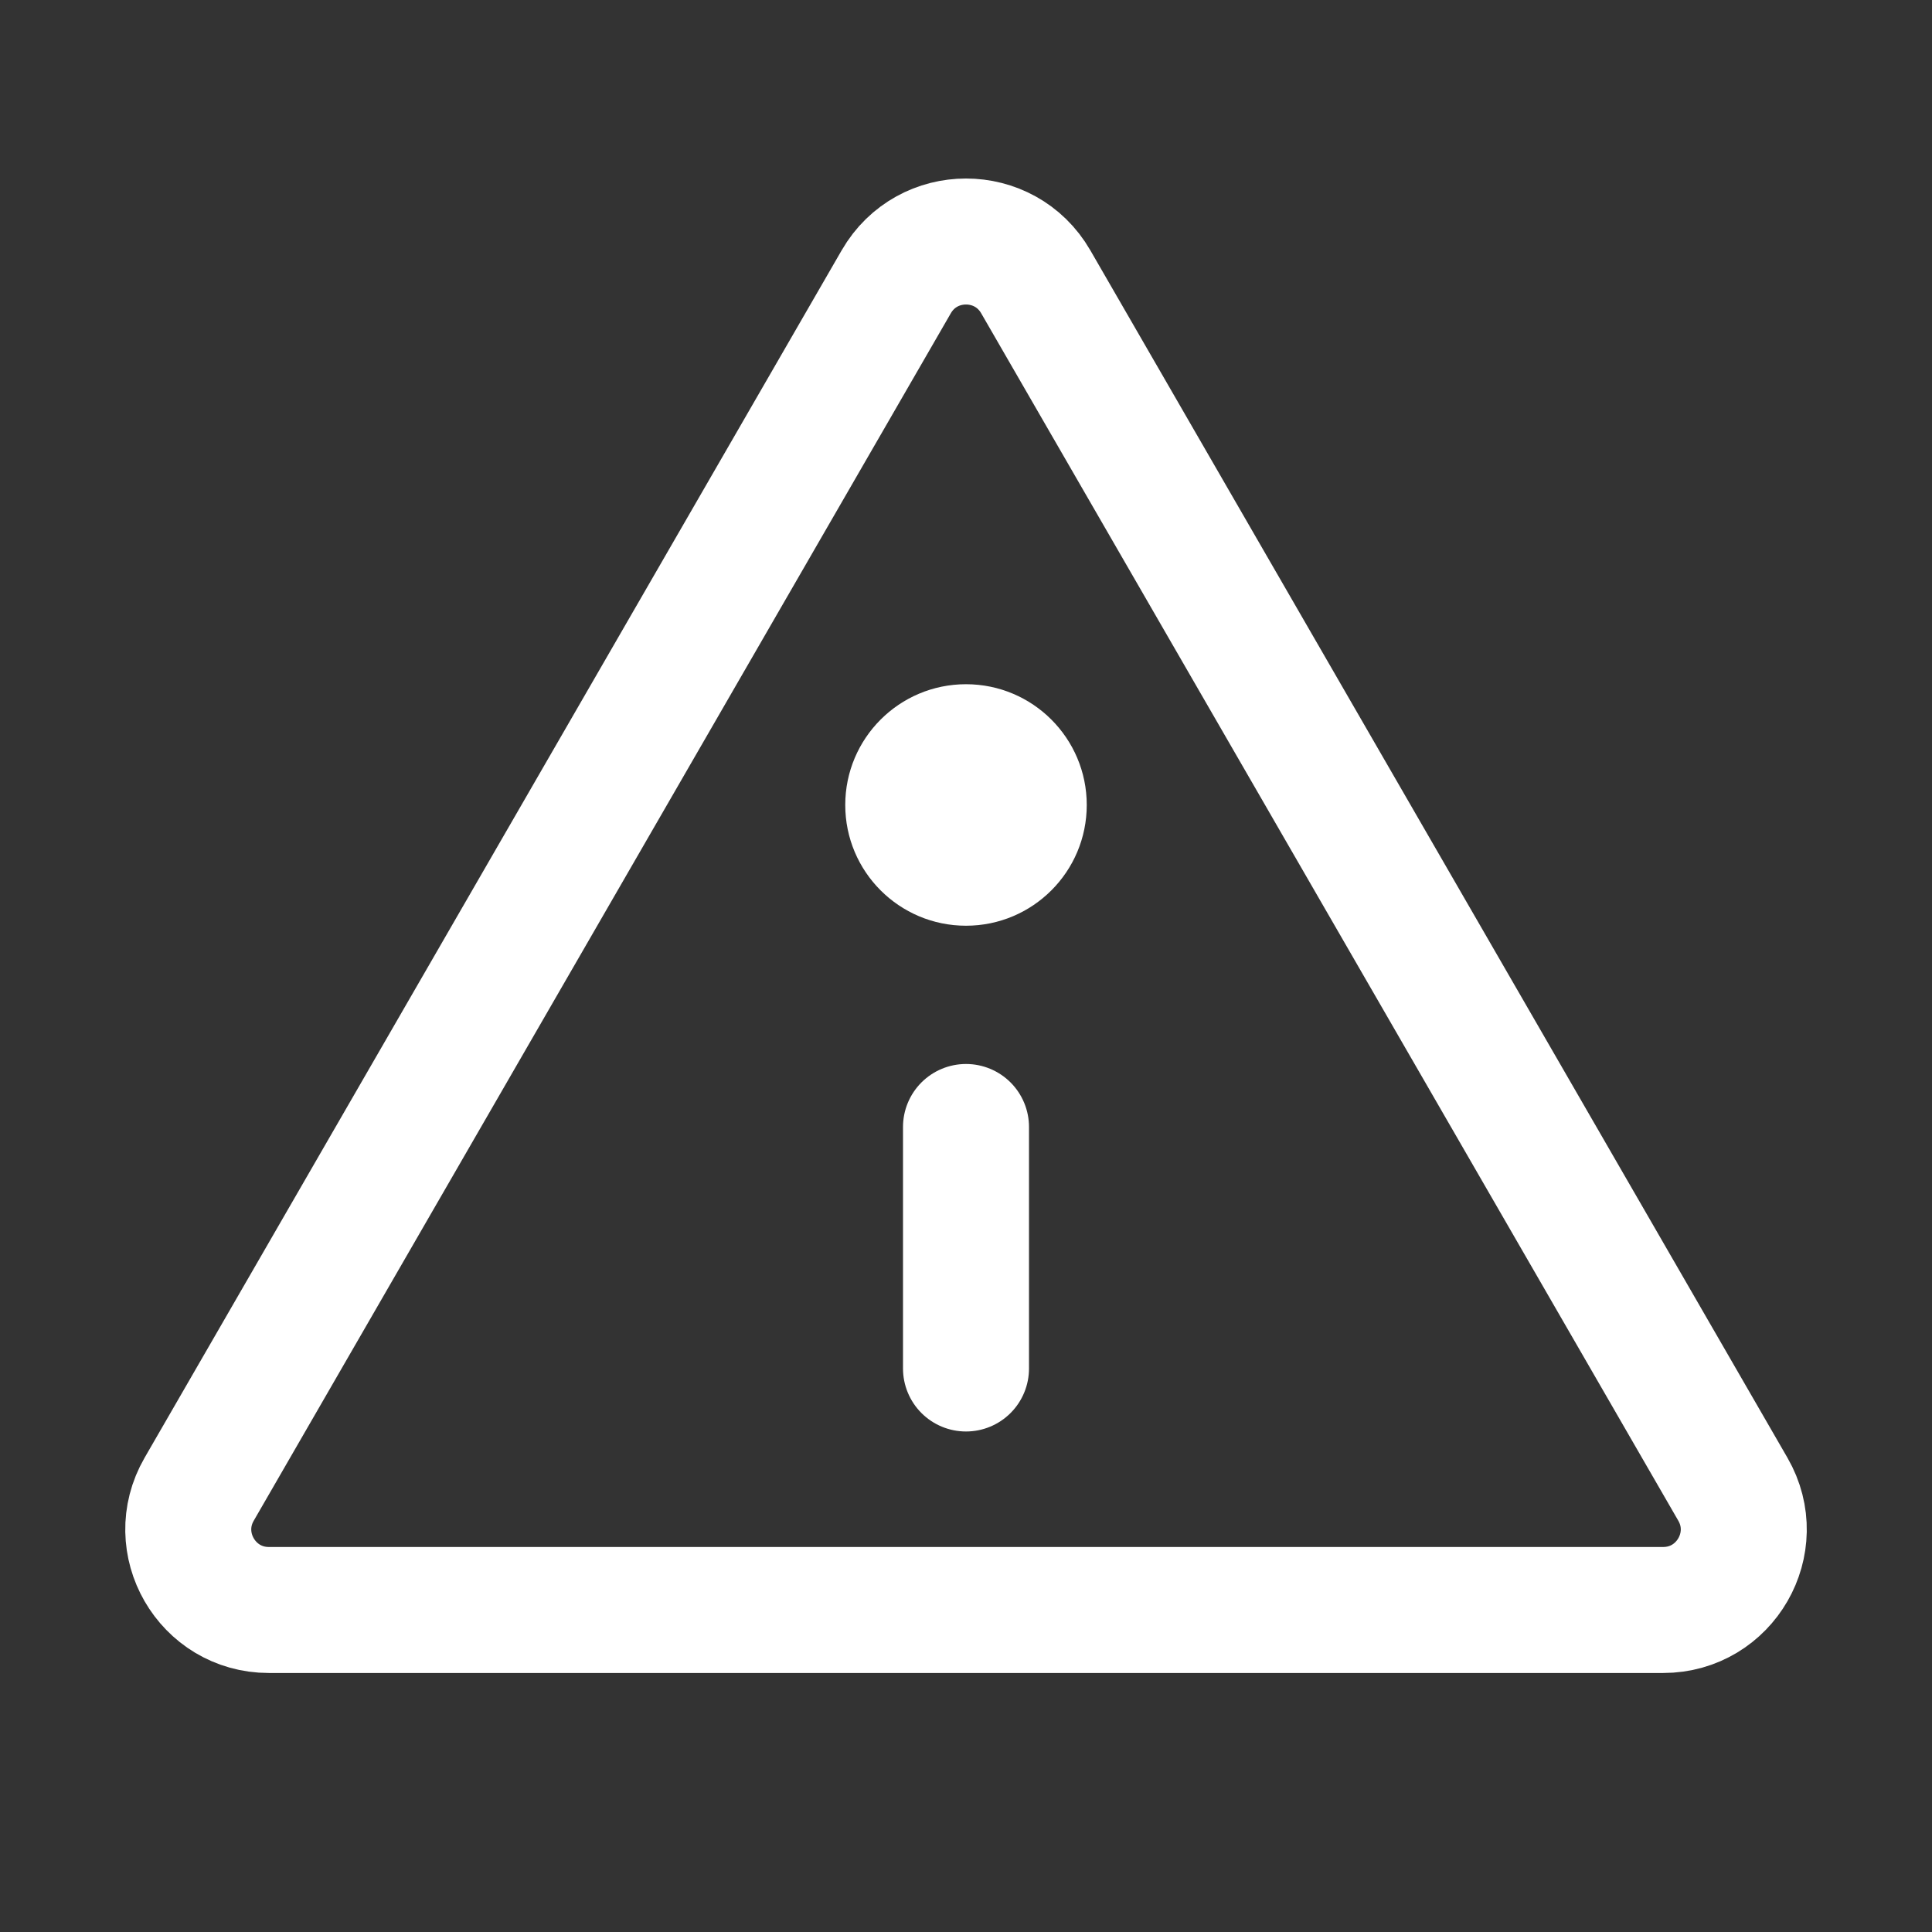 <svg width="46" height="46" viewBox="0 0 46 46" fill="none" xmlns="http://www.w3.org/2000/svg">
<rect x="0" y="0" width="46" height="46" fill="#333333" stroke="none"/>
<g id="Warning / Triangle_Info">
<path id="Vector" d="M41.259 35.458L24.66 6.708C23.922 5.431 22.078 5.431 21.34 6.708L4.742 35.458C4.004 36.736 4.926 38.333 6.401 38.333H39.599C41.075 38.333 41.997 36.736 41.259 35.458Z" stroke="white" stroke-width="3" stroke-linecap="round" stroke-linejoin="round"/>
<path id="Vector_2" d="M25.875 19.166C25.875 20.754 24.588 22.041 23 22.041C21.412 22.041 20.125 20.754 20.125 19.166C20.125 17.579 21.412 16.291 23 16.291C24.588 16.291 25.875 17.579 25.875 19.166Z" fill="white"/>
<path id="Vector_3" d="M23 26.833V32.583" stroke="white" stroke-width="3" stroke-linecap="round" stroke-linejoin="round"/>
</g>
</svg>

